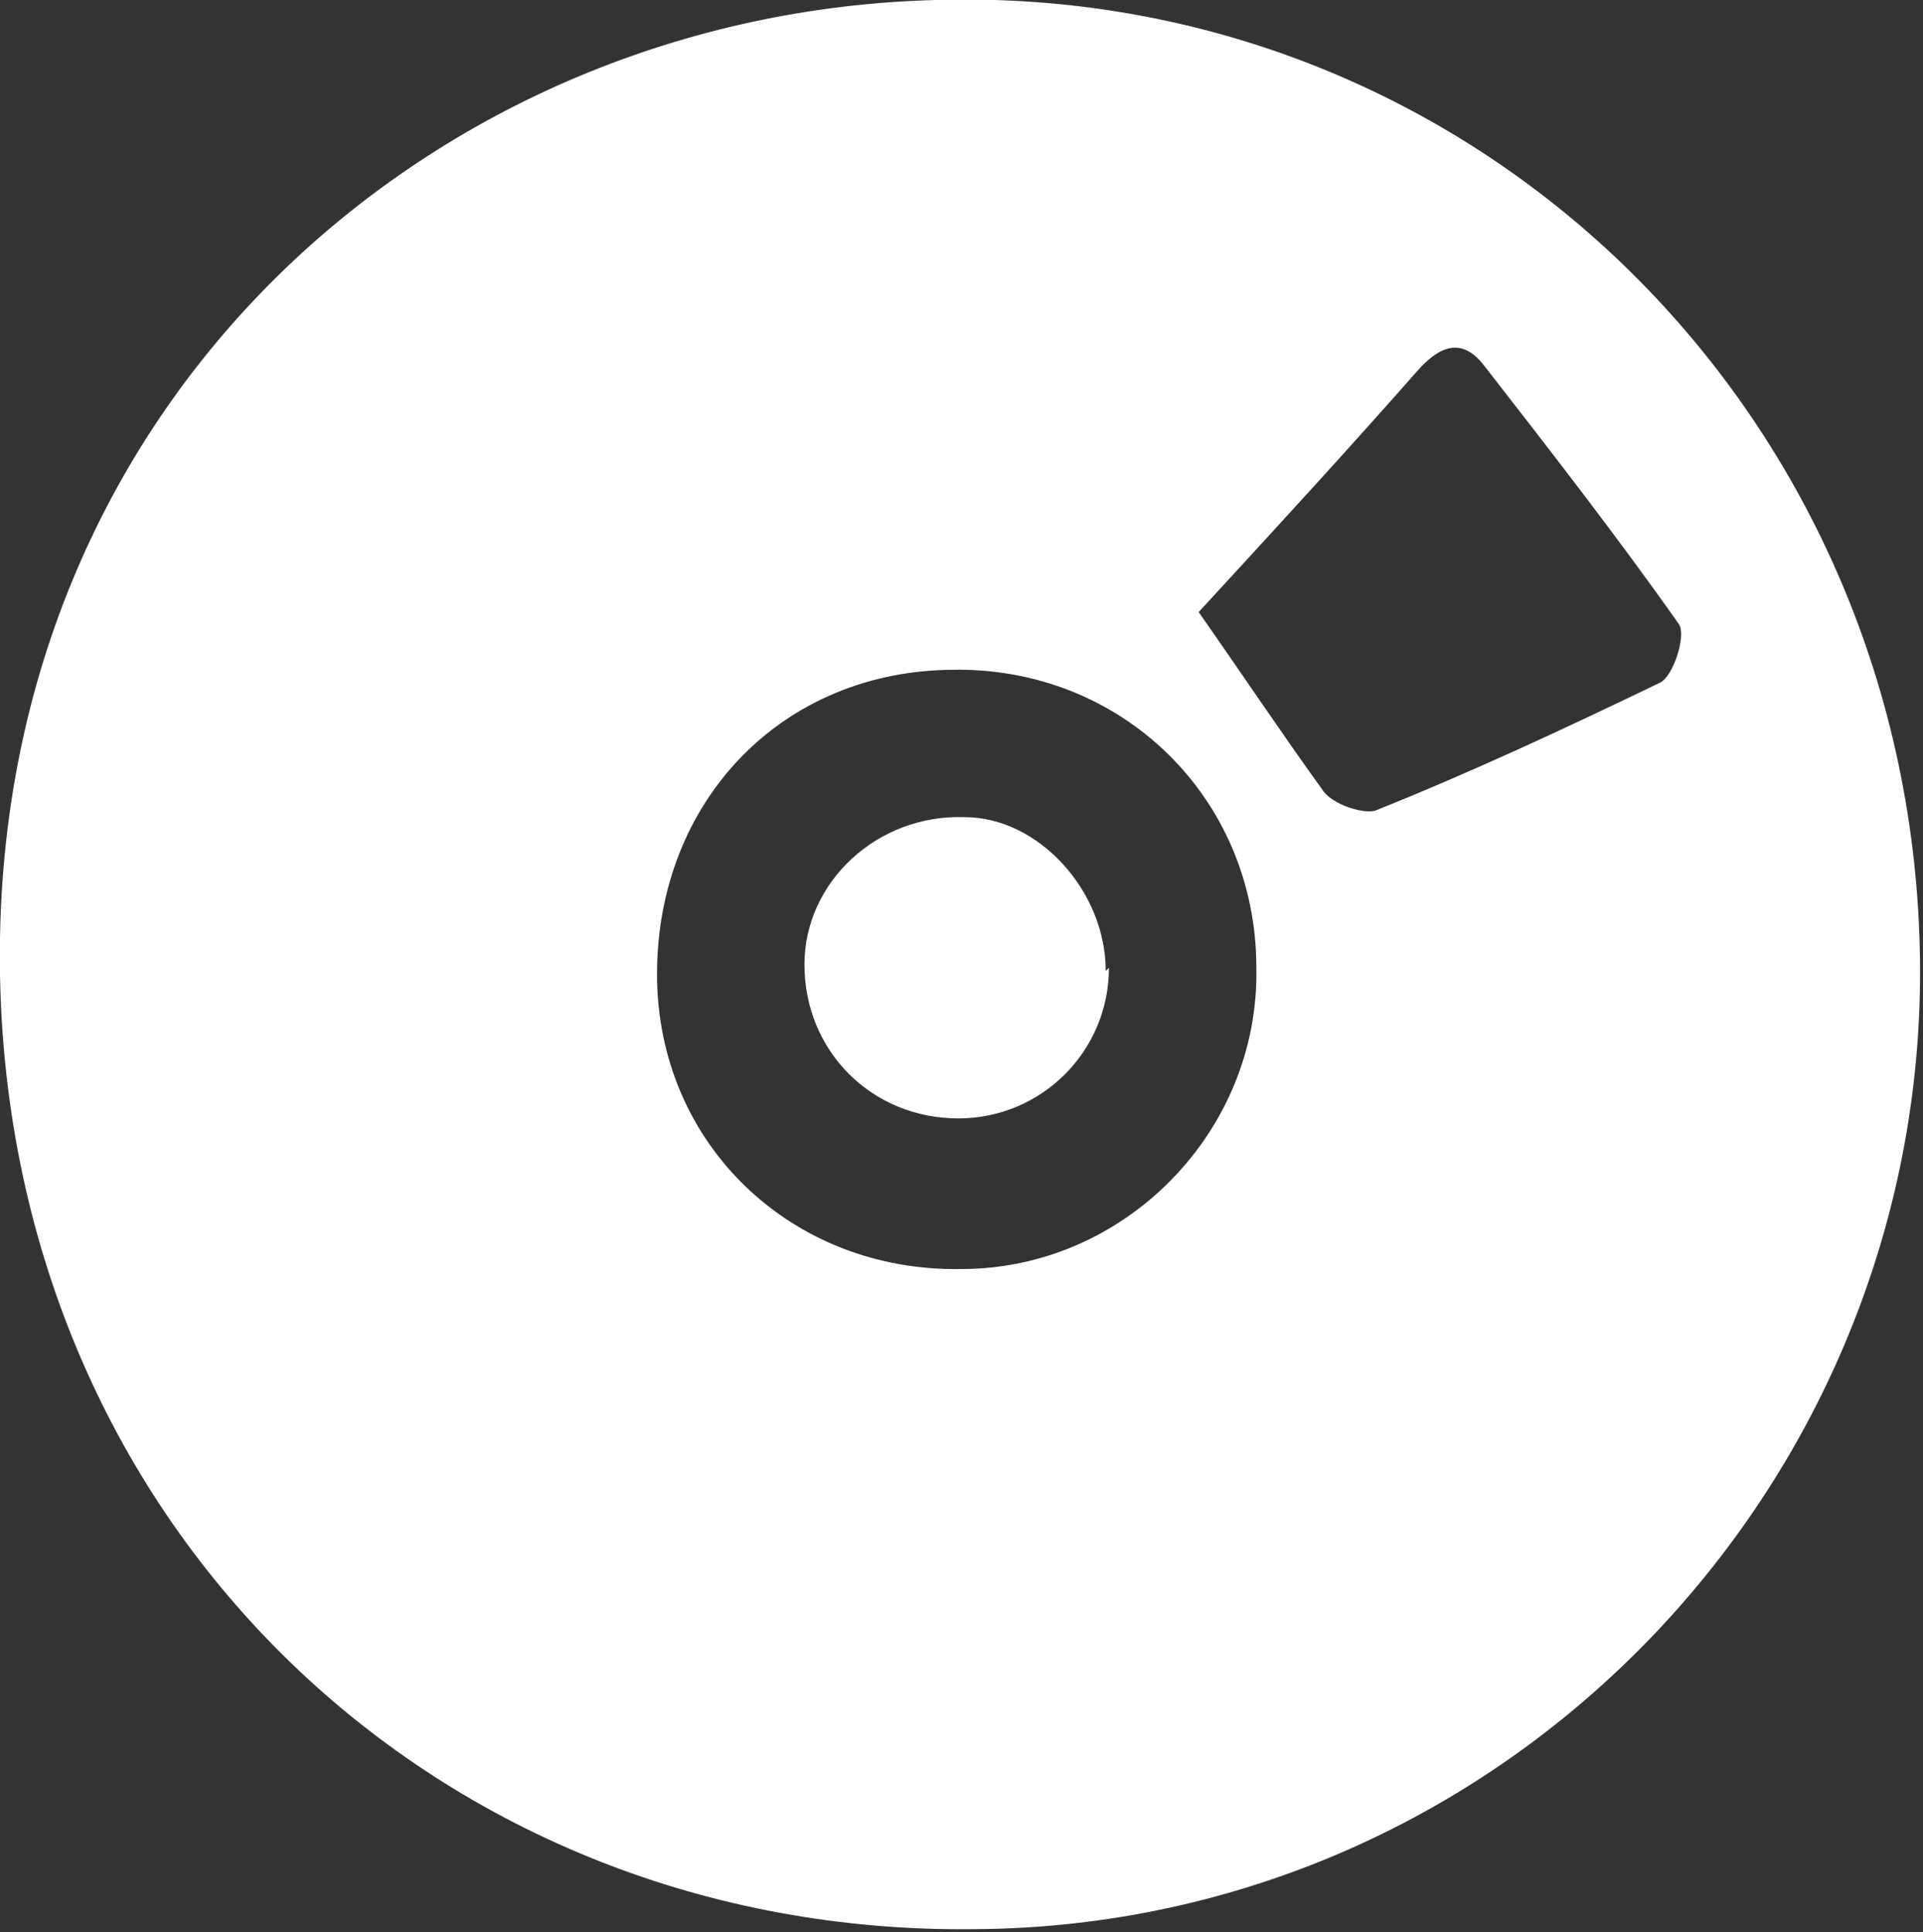 <?xml version="1.0" encoding="UTF-8"?><svg id="b" xmlns="http://www.w3.org/2000/svg" viewBox="0 0 60 60.3"><rect x="0" y="0" width="60" height="60.3" fill="#333333" stroke="none"/><g id="c"><path d="M29.2,0c16.7-.5,30.3,12.7,30.7,29.6.4,16.5-12.8,30.5-29.5,30.6C13.8,60.4.3,47.8,0,30.4-.3,12.5,13.6.4,29.2,0ZM29.8,20.9c-5.4,0-9.3,4.1-9.3,9.5,0,5.3,4.2,9.3,9.5,9.2,5.1,0,9.3-4.3,9.2-9.4,0-5.3-4.2-9.4-9.5-9.3ZM37.4,19.1c1.4,2,2.6,3.8,3.9,5.6.3.4,1.2.7,1.6.6,3-1.2,6-2.6,8.9-4,.4-.2.8-1.4.6-1.8-1.9-2.7-4-5.4-6.1-8.1-.7-.9-1.4-.6-2.1.2-2.2,2.5-4.5,5-6.8,7.5Z" style="fill:#fff; stroke-width:0px;"/><path d="M34.6,30.2c0,2.6-2.1,4.7-4.7,4.7-2.7,0-4.8-2.1-4.8-4.8,0-2.6,2.3-4.7,5-4.6,2.3,0,4.4,2.3,4.4,4.8Z" style="fill:#fff; stroke-width:0px;"/></g></svg>
